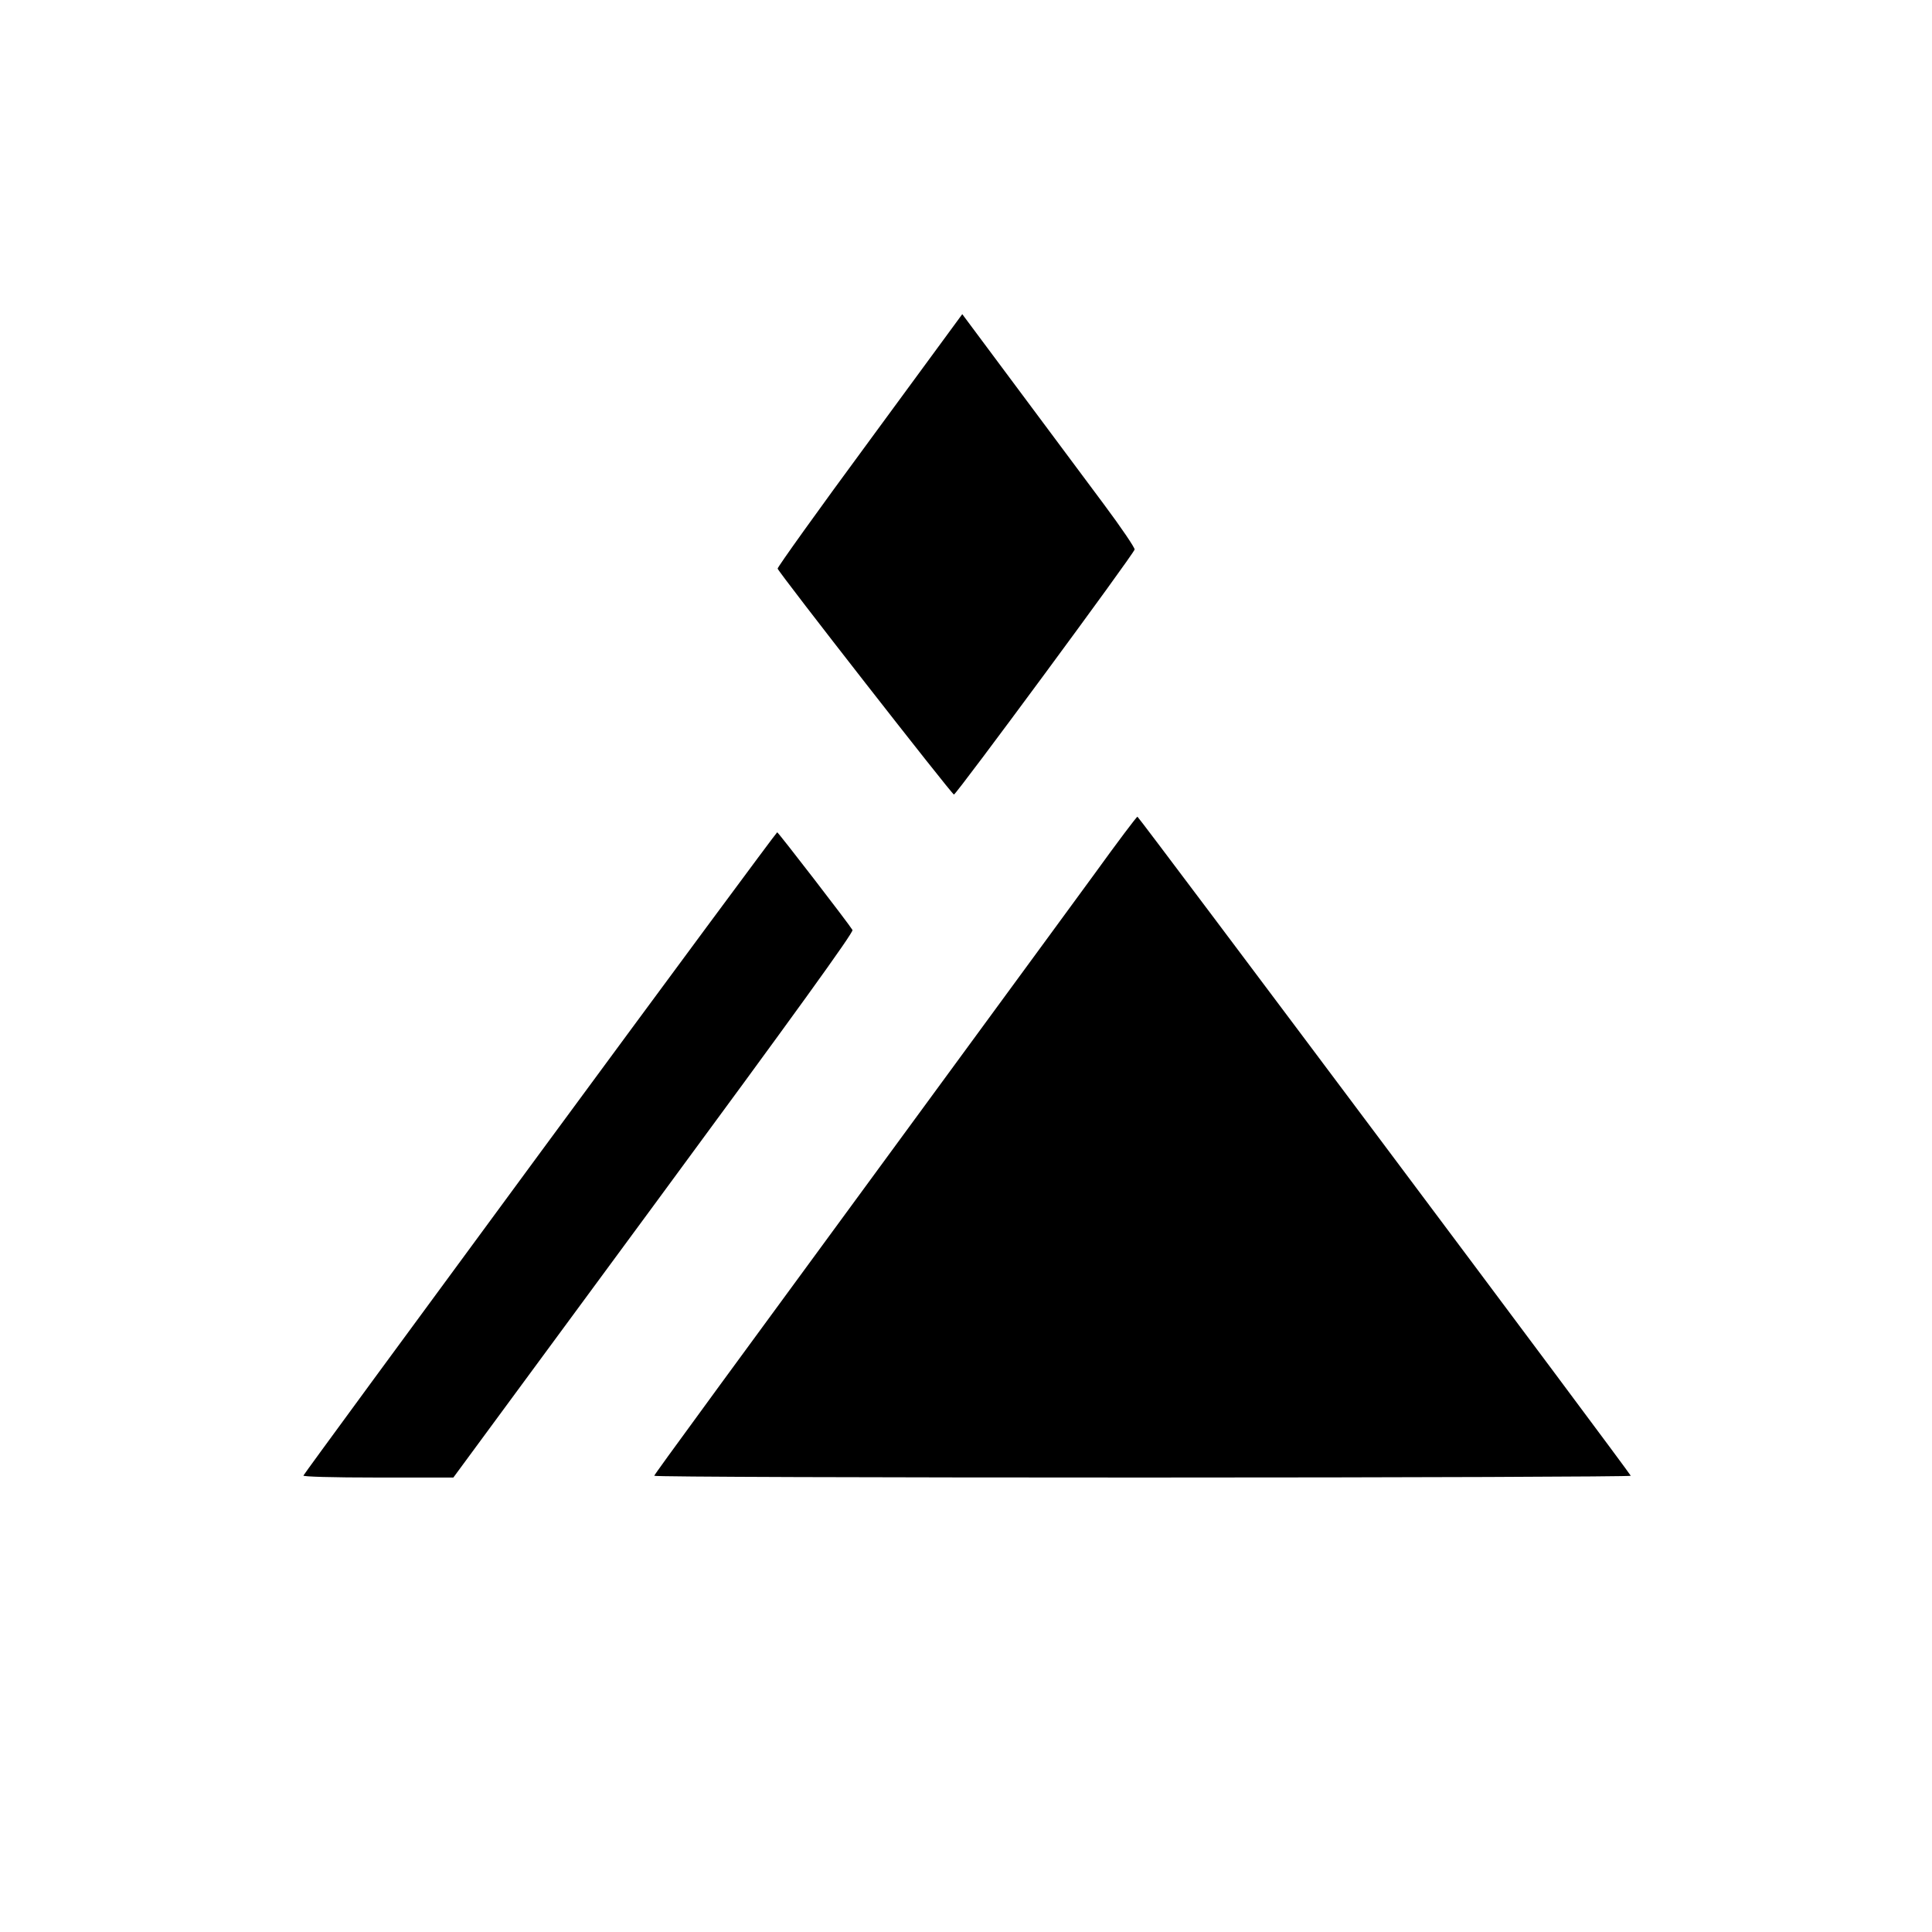 <?xml version="1.0" standalone="no"?>
<!DOCTYPE svg PUBLIC "-//W3C//DTD SVG 20010904//EN"
 "http://www.w3.org/TR/2001/REC-SVG-20010904/DTD/svg10.dtd">
<svg version="1.0" xmlns="http://www.w3.org/2000/svg"
 width="880pt" height="880pt" viewBox="0 0 880 880"
 preserveAspectRatio="xMidYMid meet">
<g transform="translate(0,880) scale(0.1,-0.1)"
fill="#000000" stroke="none">
<path d="M3961 6794 c-233 -316 -421 -579 -419 -584 7 -21 794 -1029 803
-1029 11 0 818 1094 823 1116 2 7 -61 100 -140 206 -78 105 -256 344 -394 529
l-251 337 -422 -575z"/>
<path d="M4985 4819 c-105 -143 -288 -394 -408 -557 -1327 -1810 -1597 -2178
-1597 -2184 0 -5 1002 -8 2226 -8 1224 0 2224 4 2222 8 -7 18 -2241 3002
-2247 3002 -4 0 -92 -117 -196 -261z"/>
<path d="M2460 3549 c-591 -803 -1076 -1464 -1078 -1470 -2 -5 128 -9 340 -9
l343 0 913 1240 c640 869 911 1244 905 1254 -15 26 -338 445 -343 445 -3 0
-489 -657 -1080 -1460z"/>
</g>
</svg>
